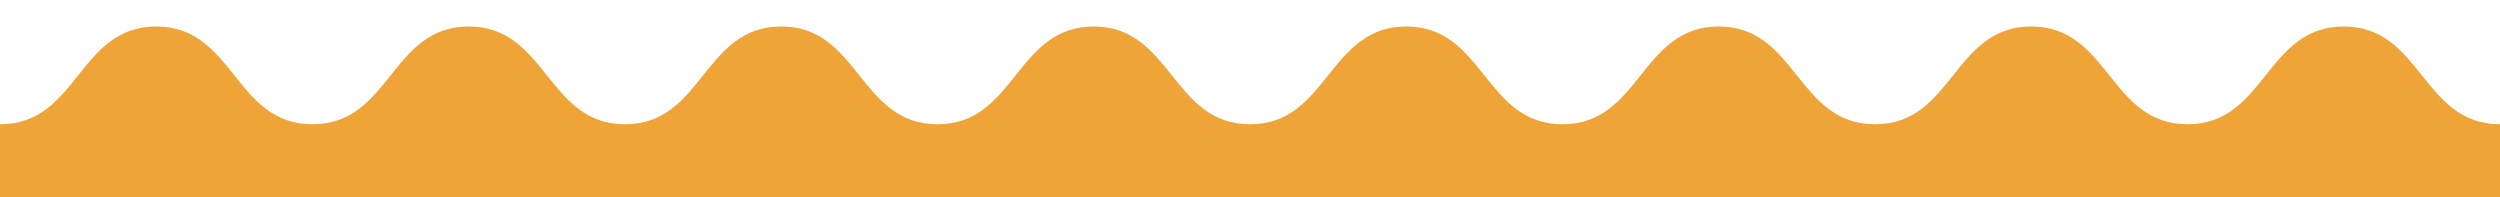 <?xml version="1.0" encoding="UTF-8"?><svg id="Layer_1" xmlns="http://www.w3.org/2000/svg" viewBox="0 0 1440 113.59"><defs><style>.cls-1{fill:#efa437;stroke-width:0px;}</style></defs><path class="cls-1" d="M1440,71.57c-45,0-45-56.32-90.01-56.32s-45,56.32-90.01,56.32-45-56.32-90-56.32-45,56.32-90,56.32-45-56.32-90-56.32-45,56.32-90,56.32-45-56.32-90-56.32-45,56.32-90,56.32-45-56.32-90-56.32-45,56.32-90,56.32-45-56.32-89.99-56.32-45,56.32-90,56.32-45-56.32-90-56.32-45,56.32-90,56.32S135,15.26,90,15.26,45,71.57,0,71.57v101.53h1440v-101.53Z"/></svg>